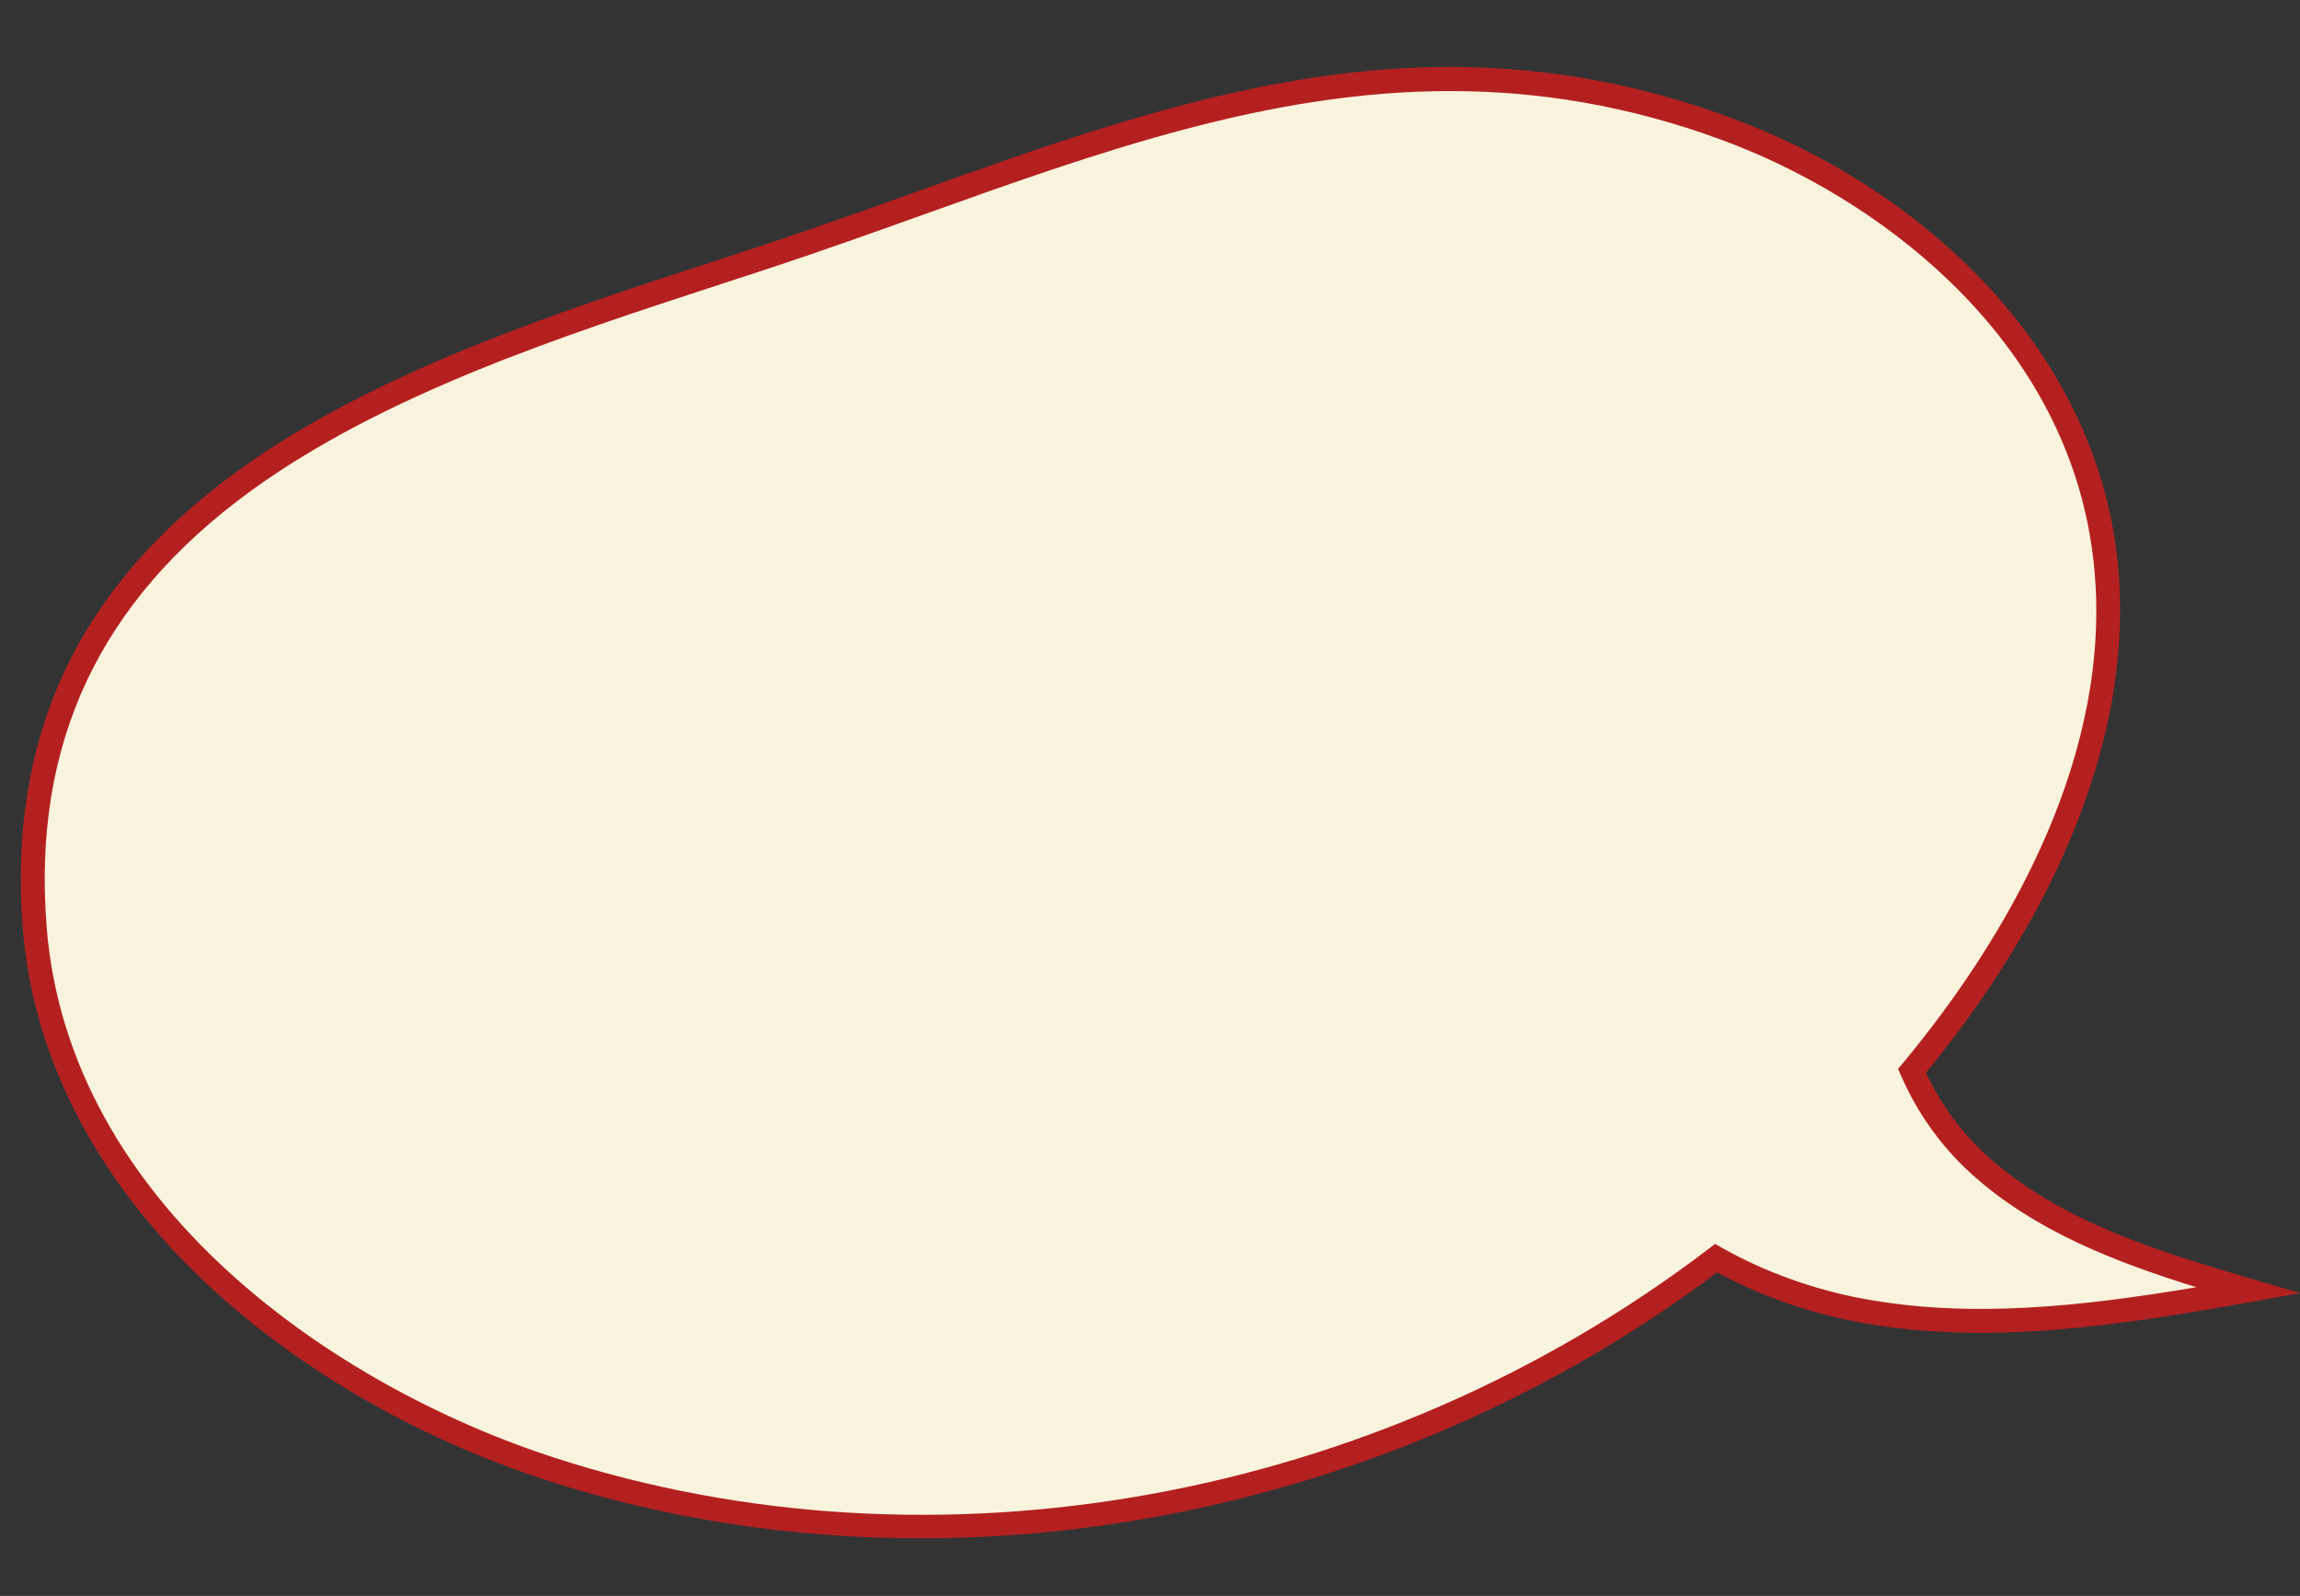 <?xml version="1.0" encoding="UTF-8" standalone="no"?><svg xmlns="http://www.w3.org/2000/svg" xmlns:xlink="http://www.w3.org/1999/xlink" data-name="Layer 2" fill="#000000" height="1787.5" preserveAspectRatio="xMidYMid meet" version="1" viewBox="-23.3 -75.0 2575.7 1787.5" width="2575.7" zoomAndPan="magnify"><rect x="-23.3" y="-75.0" width="2575.7" height="1787.5" fill="#333333" stroke="none"/><g data-name="Layer 1"><g><g id="change1_1"><path d="M2193.27,1229.72c-31.82-28.77-58.11-65.5-75.37-105.35,14.97-18.03,29.48-36.47,43.47-55.34,117.12-157.9,202.69-354.47,168.66-548.1-38.11-216.84-221.47-378.52-420.6-451.82-391.54-144.15-713.91,24.36-1073.27,142.99C470.19,332.89-23.26,467.12,15.56,963.83c23.1,295.5,296.08,515.17,578.04,606.59,438.04,142.03,940.45,41.7,1304.89-236.24,49.63,28.03,104.74,47.65,160.3,58.17,143.71,27.2,291.7,3.66,435.66-22.19-107.18-31.66-218.29-65.46-301.18-140.43Z" fill="#f8f3dc"/></g><g id="change2_1"><path d="M1007.61,1647.9c-143.96,0-285.35-21.7-418.14-64.75-149.59-48.5-288.55-130.15-391.28-229.9C80.95,1239.42,13.18,1105.12,2.22,964.87c-16.8-214.91,61.63-382.31,239.77-511.76,152.77-111.02,355.49-177.16,534.35-235.51,18.81-6.14,37.38-12.19,55.63-18.22,56.47-18.64,112.79-38.79,167.25-58.27,298.5-106.8,580.44-207.67,914.85-84.56,105.75,38.93,201.05,99.53,275.59,175.25,82.15,83.45,135.25,182.63,153.56,286.81,16.29,92.69,6.81,191.63-28.16,294.09-30.05,88.04-78.14,176.96-142.93,264.3-12.32,16.61-25.28,33.22-38.61,49.47,16.5,35.34,40.14,67.47,68.73,93.33h0c82.25,74.39,195.8,107.93,295.99,137.53l54.2,16.01-55.63,9.99c-150.78,27.08-297.94,49.16-440.51,22.17-54.84-10.38-108.81-29.48-156.67-55.39-180.97,136.26-396.37,230.54-623.54,272.84-89.51,16.67-179.49,24.96-268.48,24.96ZM1600.91,26.98c-203.29,0-394.26,68.33-592.68,139.32-54.61,19.54-111.08,39.74-167.87,58.49-18.28,6.04-36.88,12.1-55.72,18.25-176.97,57.74-377.56,123.18-526.91,231.72C87.73,598.29,12.89,757.92,28.9,962.78c24.3,310.85,321.61,514.75,568.82,594.91,426.59,138.31,921.9,48.59,1292.65-234.15l7.01-5.35,7.68,4.34c47.22,26.67,101.24,46.27,156.21,56.67,120.76,22.86,246.39,9.11,375.15-12.5-88.03-27.3-180.32-62.1-252.13-127.05-33.39-30.2-60.6-68.22-78.67-109.96l-3.27-7.54,5.25-6.32c14.88-17.92,29.36-36.34,43.02-54.77,96.16-129.65,203.07-328.19,166.23-537.81-40.16-228.52-239.18-377.94-412.05-441.58-105.6-38.88-206.18-54.67-303.9-54.67Z" fill="#b42020"/></g></g></g></svg>